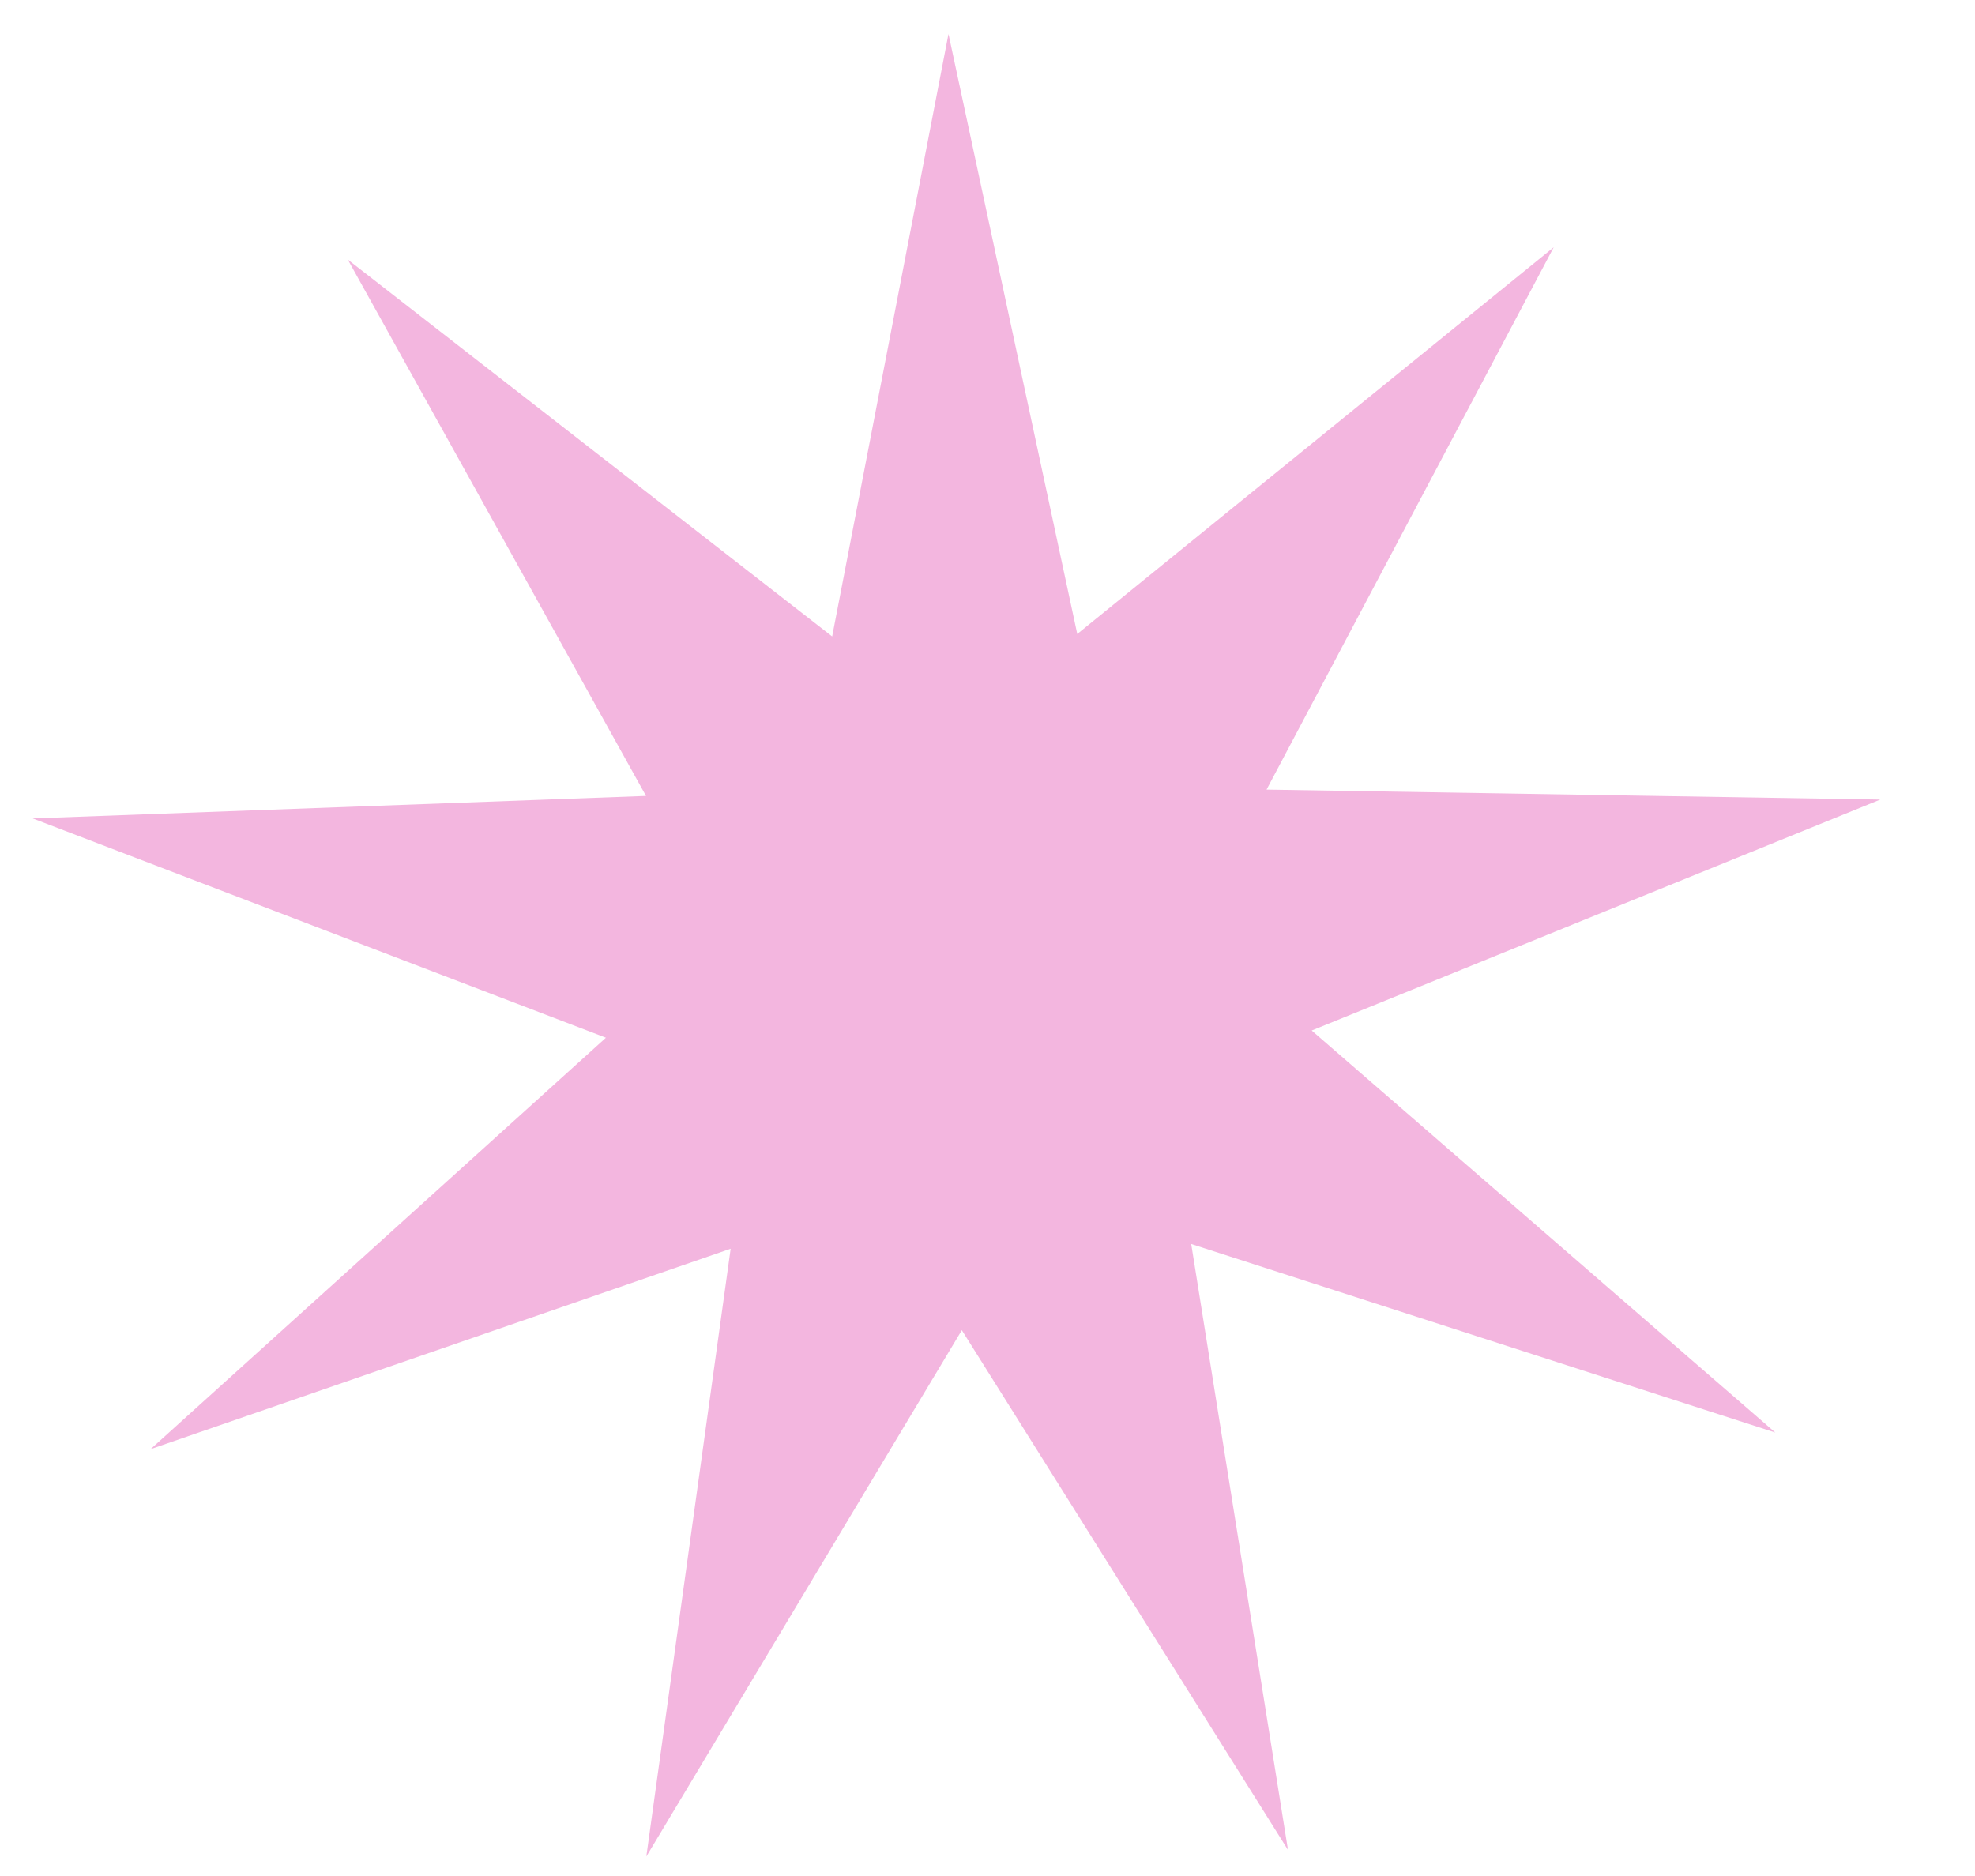 <?xml version="1.0" encoding="UTF-8"?> <svg xmlns="http://www.w3.org/2000/svg" width="20" height="19" viewBox="0 0 20 19" fill="none"> <path d="M9.605 0.344L10.909 6.421L15.734 2.504L12.826 7.997L19.041 8.098L13.283 10.437L17.978 14.509L12.063 12.599L13.043 18.736L9.74 13.472L6.545 18.803L7.399 12.647L1.525 14.677L6.136 10.51L0.331 8.289L6.542 8.061L3.522 2.629L8.427 6.446L9.605 0.344Z" fill="#F3B6DF"></path> </svg> 